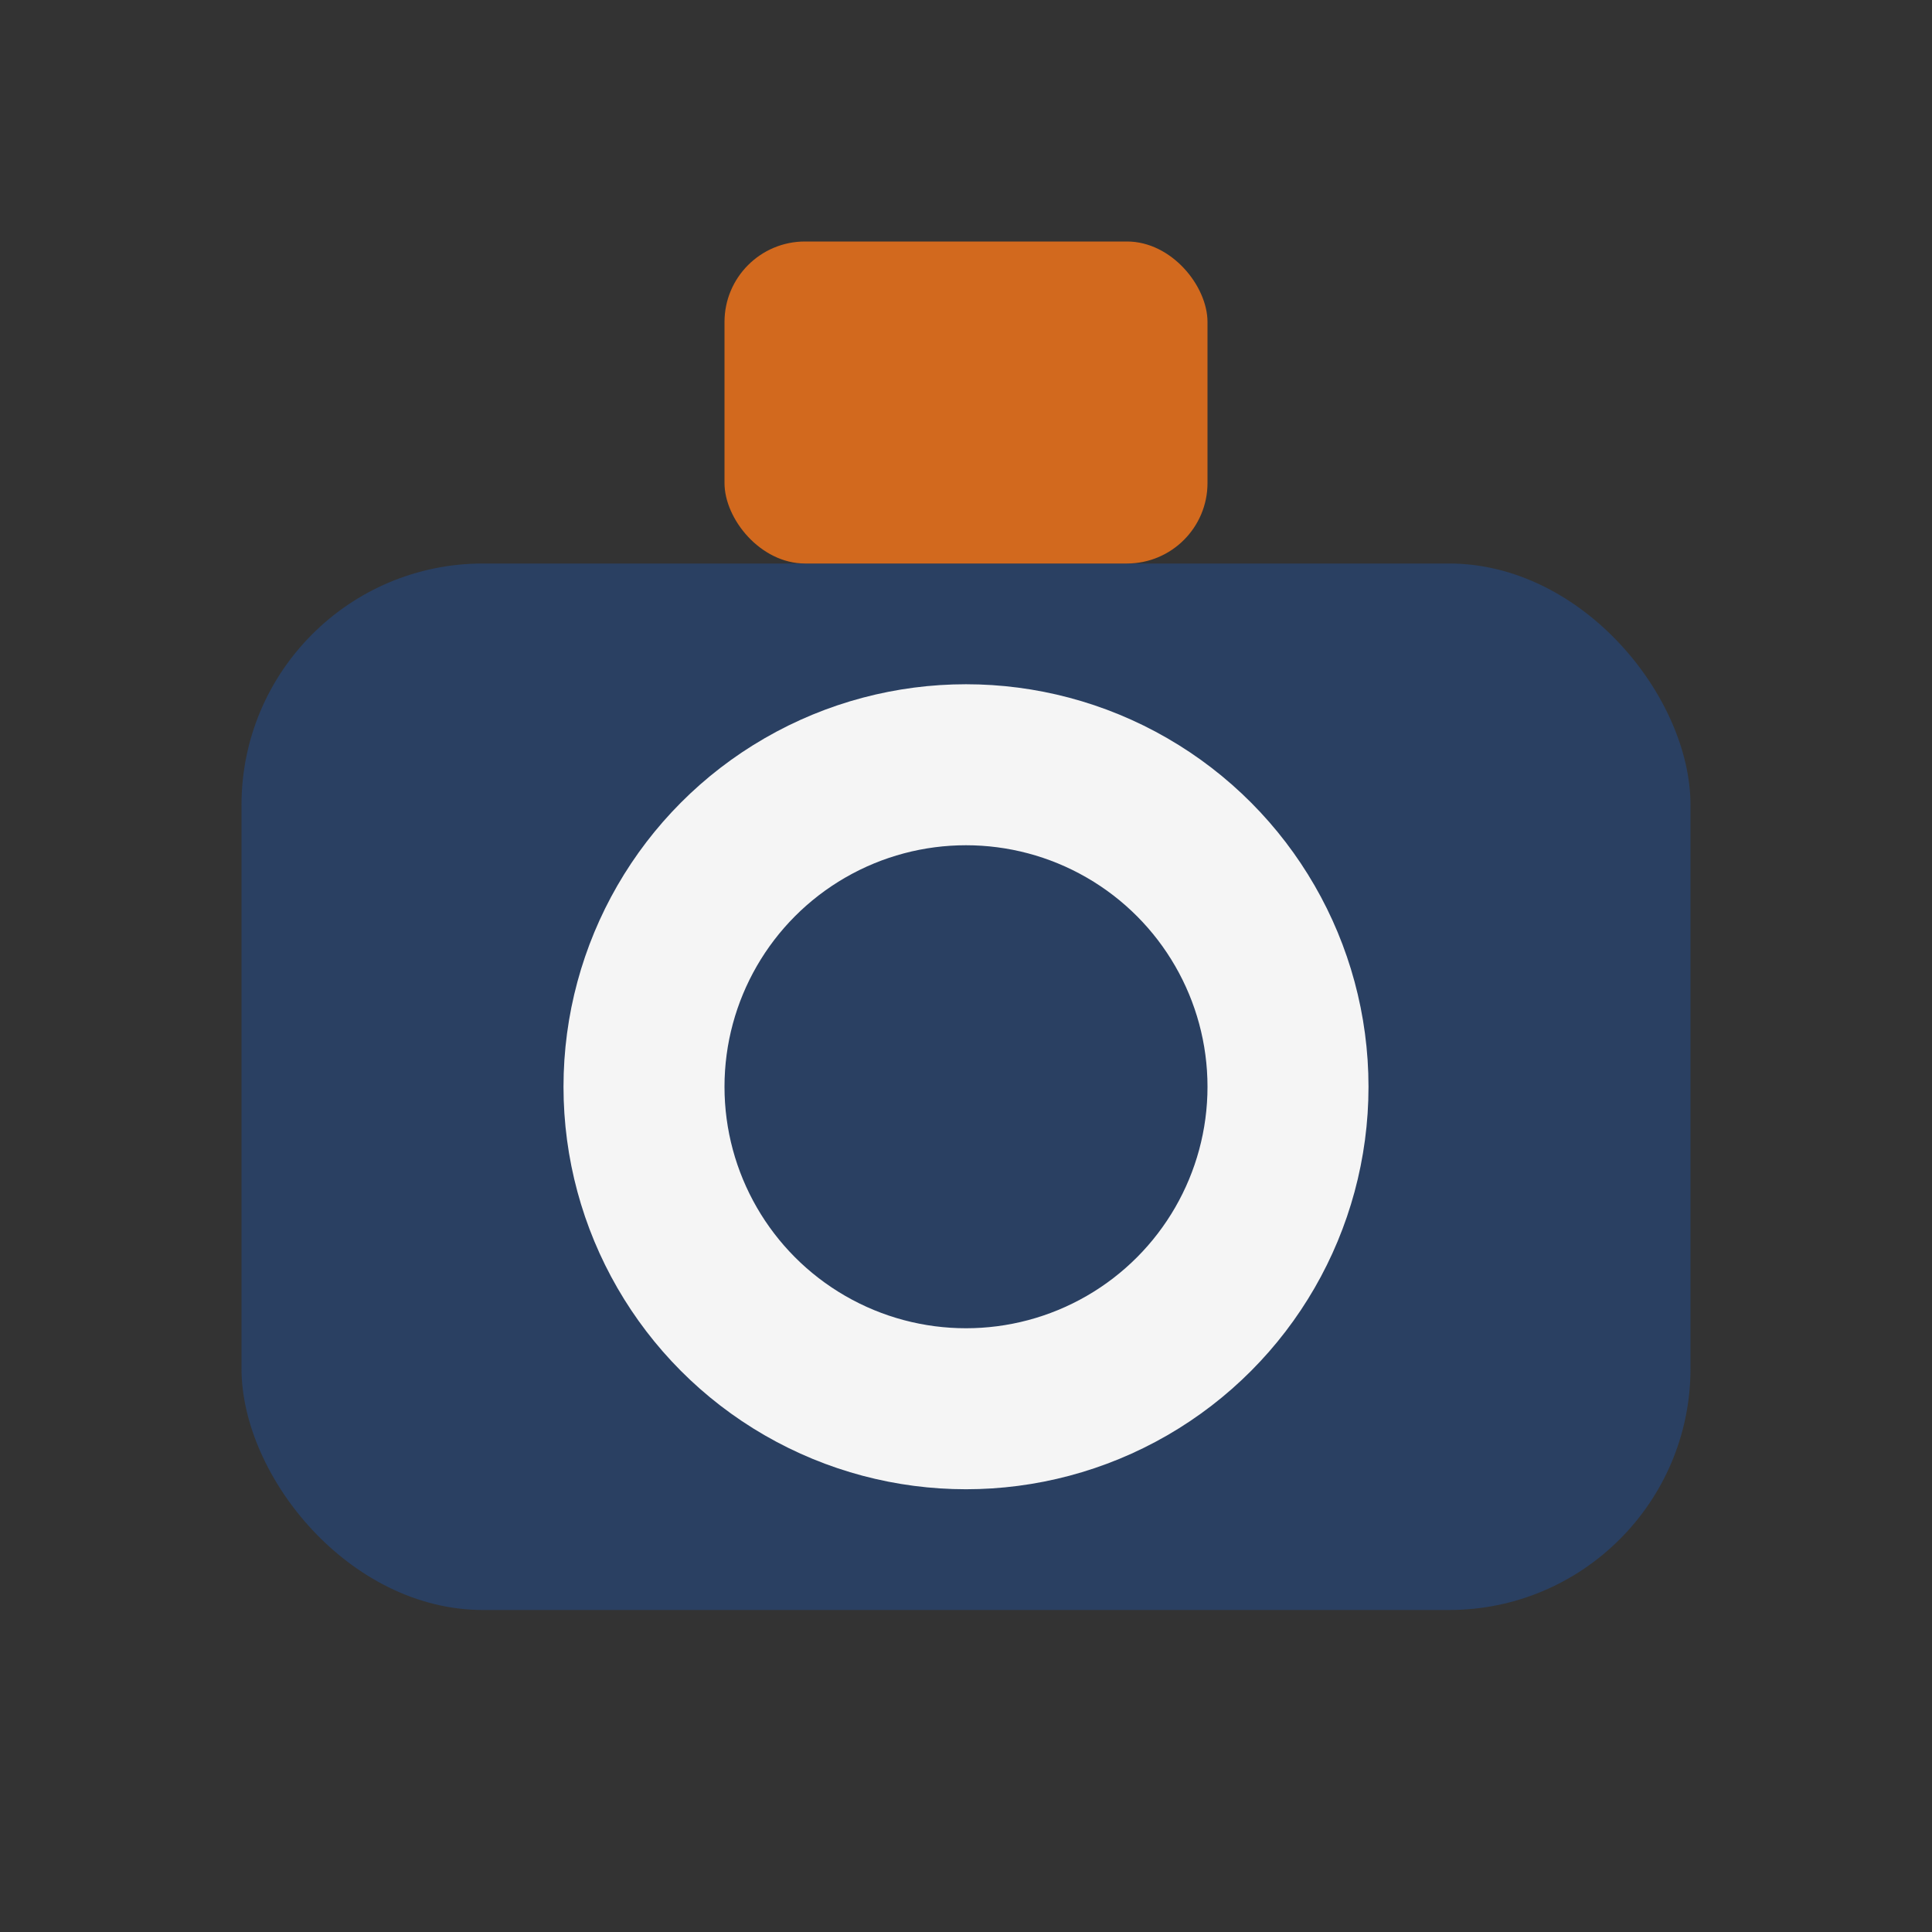 <?xml version="1.0" encoding="UTF-8"?>
<svg xmlns="http://www.w3.org/2000/svg" width="24" height="24" viewBox="0 0 24 24"><rect x="0" y="0" width="24" height="24" fill="#333333" stroke="none"/><rect x="3" y="7" width="18" height="13" rx="3" fill="#2A4062"/><circle cx="12" cy="13.5" r="4" fill="none" stroke="#F5F5F5" stroke-width="2"/><rect x="9" y="3" width="6" height="4" rx="1" fill="#D2691E"/></svg>